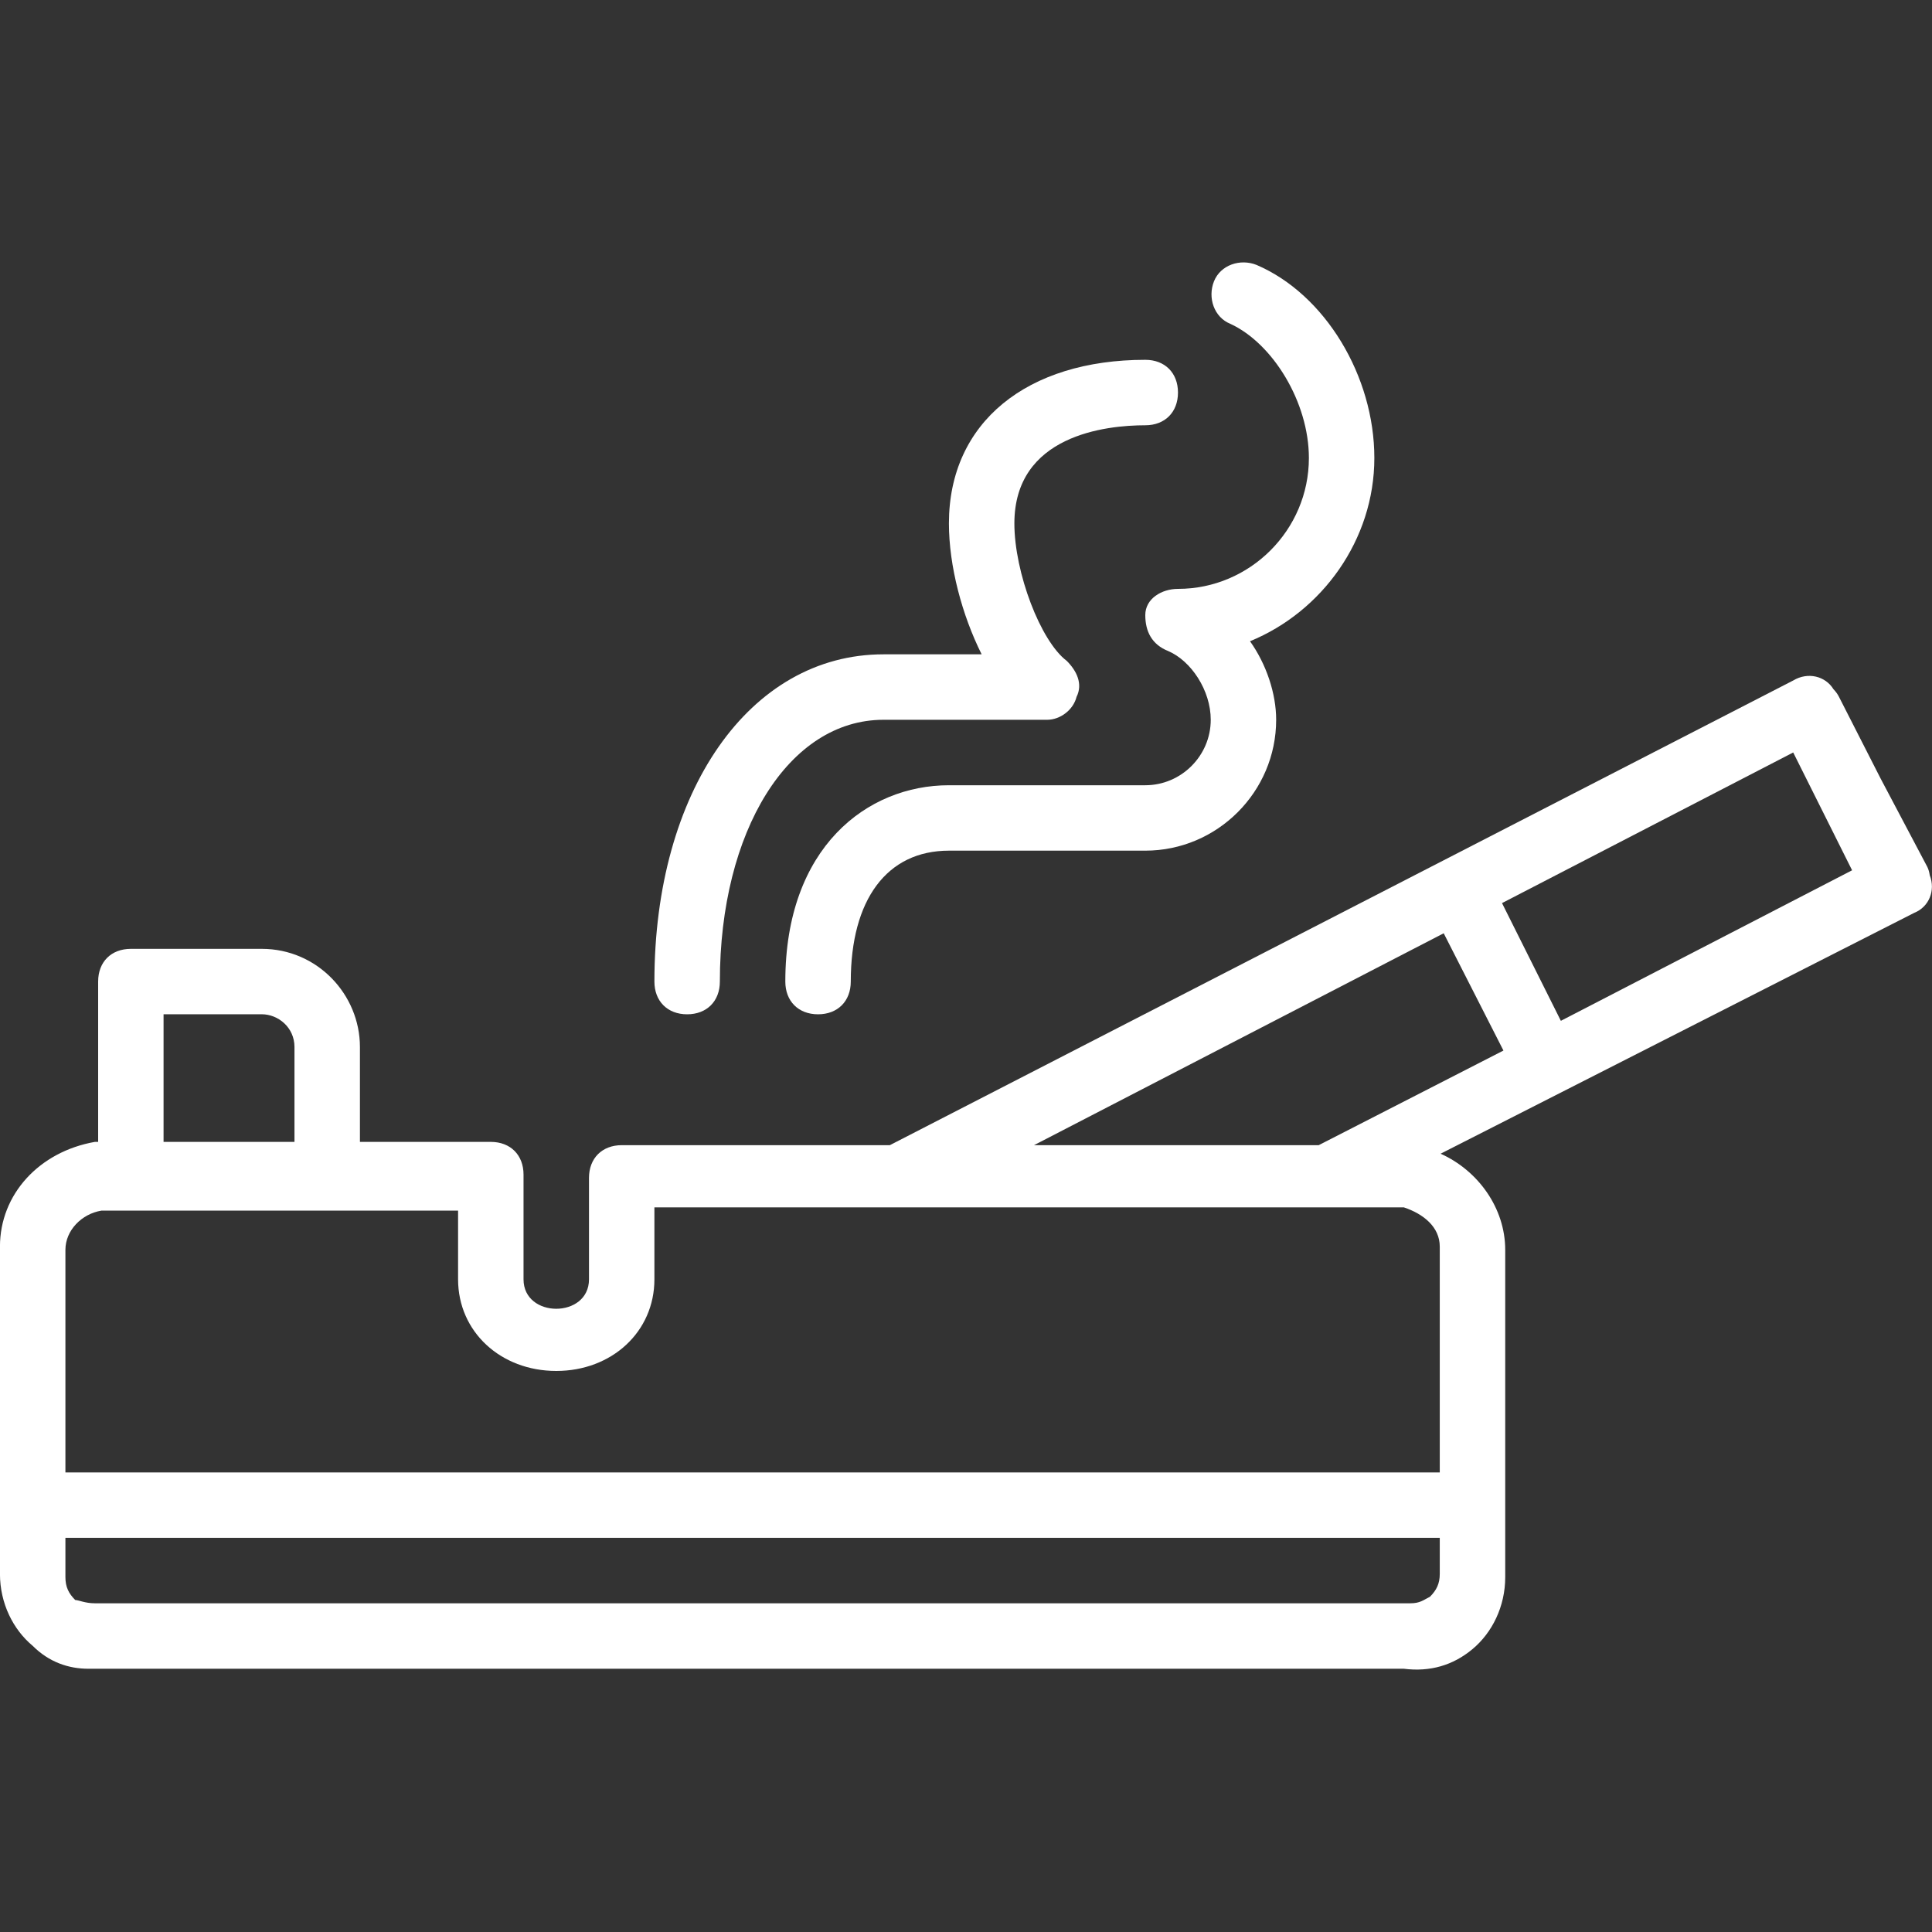 <svg width="50" height="50" viewBox="0 0 50 50" fill="none" xmlns="http://www.w3.org/2000/svg">
<rect x="0" y="0" width="50" height="50" fill="#333333" stroke="none"/>
<g clip-path="url(#clip0_64_201)">
<path d="M17.783 26.25C18.291 26.25 18.63 25.911 18.63 25.403C18.63 21.507 20.409 18.628 22.865 18.628H27.099C27.438 18.628 27.776 18.374 27.861 18.035C28.031 17.696 27.861 17.357 27.607 17.103C26.93 16.595 26.252 14.817 26.252 13.546C26.252 11.26 28.623 11.006 29.64 11.006C30.148 11.006 30.486 10.667 30.486 10.159C30.486 9.651 30.148 9.312 29.64 9.312C26.591 9.312 24.558 10.921 24.558 13.546C24.558 14.647 24.897 15.918 25.405 16.934H22.865C19.392 16.934 16.936 20.491 16.936 25.403C16.936 25.911 17.275 26.25 17.783 26.25Z" fill="white"/>
<path d="M31.842 8.381C32.943 8.889 33.874 10.413 33.874 11.853C33.874 13.716 32.35 15.24 30.487 15.24C30.063 15.24 29.64 15.494 29.64 15.918C29.64 16.341 29.809 16.68 30.233 16.849C30.826 17.103 31.334 17.866 31.334 18.628C31.334 19.559 30.571 20.322 29.64 20.322H24.559C22.441 20.322 20.324 21.93 20.324 25.403C20.324 25.911 20.663 26.25 21.171 26.25C21.679 26.25 22.018 25.911 22.018 25.403C22.018 23.285 22.95 22.015 24.559 22.015H29.64C31.503 22.015 33.027 20.491 33.027 18.628C33.027 17.95 32.773 17.188 32.35 16.595C34.213 15.833 35.568 13.97 35.568 11.853C35.568 9.736 34.298 7.618 32.519 6.856C32.096 6.687 31.588 6.856 31.418 7.28C31.249 7.703 31.418 8.211 31.842 8.381Z" fill="white"/>
<path d="M49.942 22.652C49.93 22.573 49.91 22.5 49.88 22.438L48.672 20.152L47.593 18.035C47.559 17.967 47.512 17.9 47.451 17.838C47.243 17.499 46.791 17.381 46.408 17.611L23.029 29.637H16.09C15.582 29.637 15.243 29.976 15.243 30.484V33.109C15.243 34.125 13.549 34.125 13.549 33.109V30.399C13.549 29.891 13.21 29.552 12.702 29.552H9.315V27.096C9.315 25.741 8.214 24.556 6.774 24.556H3.387C2.878 24.556 2.54 24.894 2.54 25.402V29.552H2.455C1.015 29.806 -0.001 30.907 -0.001 32.262V40.731C-0.001 41.493 0.338 42.171 0.846 42.594C1.269 43.017 1.777 43.187 2.286 43.187C2.455 43.187 2.54 43.187 2.624 43.187H36.33C37.007 43.272 37.6 43.102 38.108 42.679C38.616 42.255 38.955 41.578 38.955 40.816V32.347C38.955 31.266 38.254 30.294 37.283 29.858L49.541 23.624C49.922 23.472 50.096 23.045 49.942 22.652ZM46.408 19.474L47.932 22.523L40.395 26.419L38.872 23.372L46.408 19.474ZM37.363 24.153L38.909 27.188L34.128 29.637H26.76L37.363 24.153ZM4.233 26.249H6.774C7.197 26.249 7.621 26.588 7.621 27.096V29.552H4.233V26.249ZM2.624 31.331H3.387H8.468H11.855V33.109C11.855 34.464 12.956 35.48 14.396 35.48C15.836 35.48 16.936 34.464 16.936 33.109V31.246H23.288H34.297H36.33C36.838 31.415 37.261 31.754 37.261 32.262V38.106H1.693V32.347C1.693 31.839 2.116 31.415 2.624 31.331ZM37.007 41.324C36.838 41.408 36.753 41.493 36.499 41.493H36.414H2.54H2.455C2.201 41.493 2.031 41.408 1.947 41.408C1.777 41.239 1.693 41.07 1.693 40.816V39.799H37.261V40.731C37.261 40.985 37.177 41.154 37.007 41.324Z" fill="white"/>
</g>
<defs>
<clipPath id="clip0_64_201">
<rect width="50" height="50" fill="white"/>
</clipPath>
</defs>
</svg>
